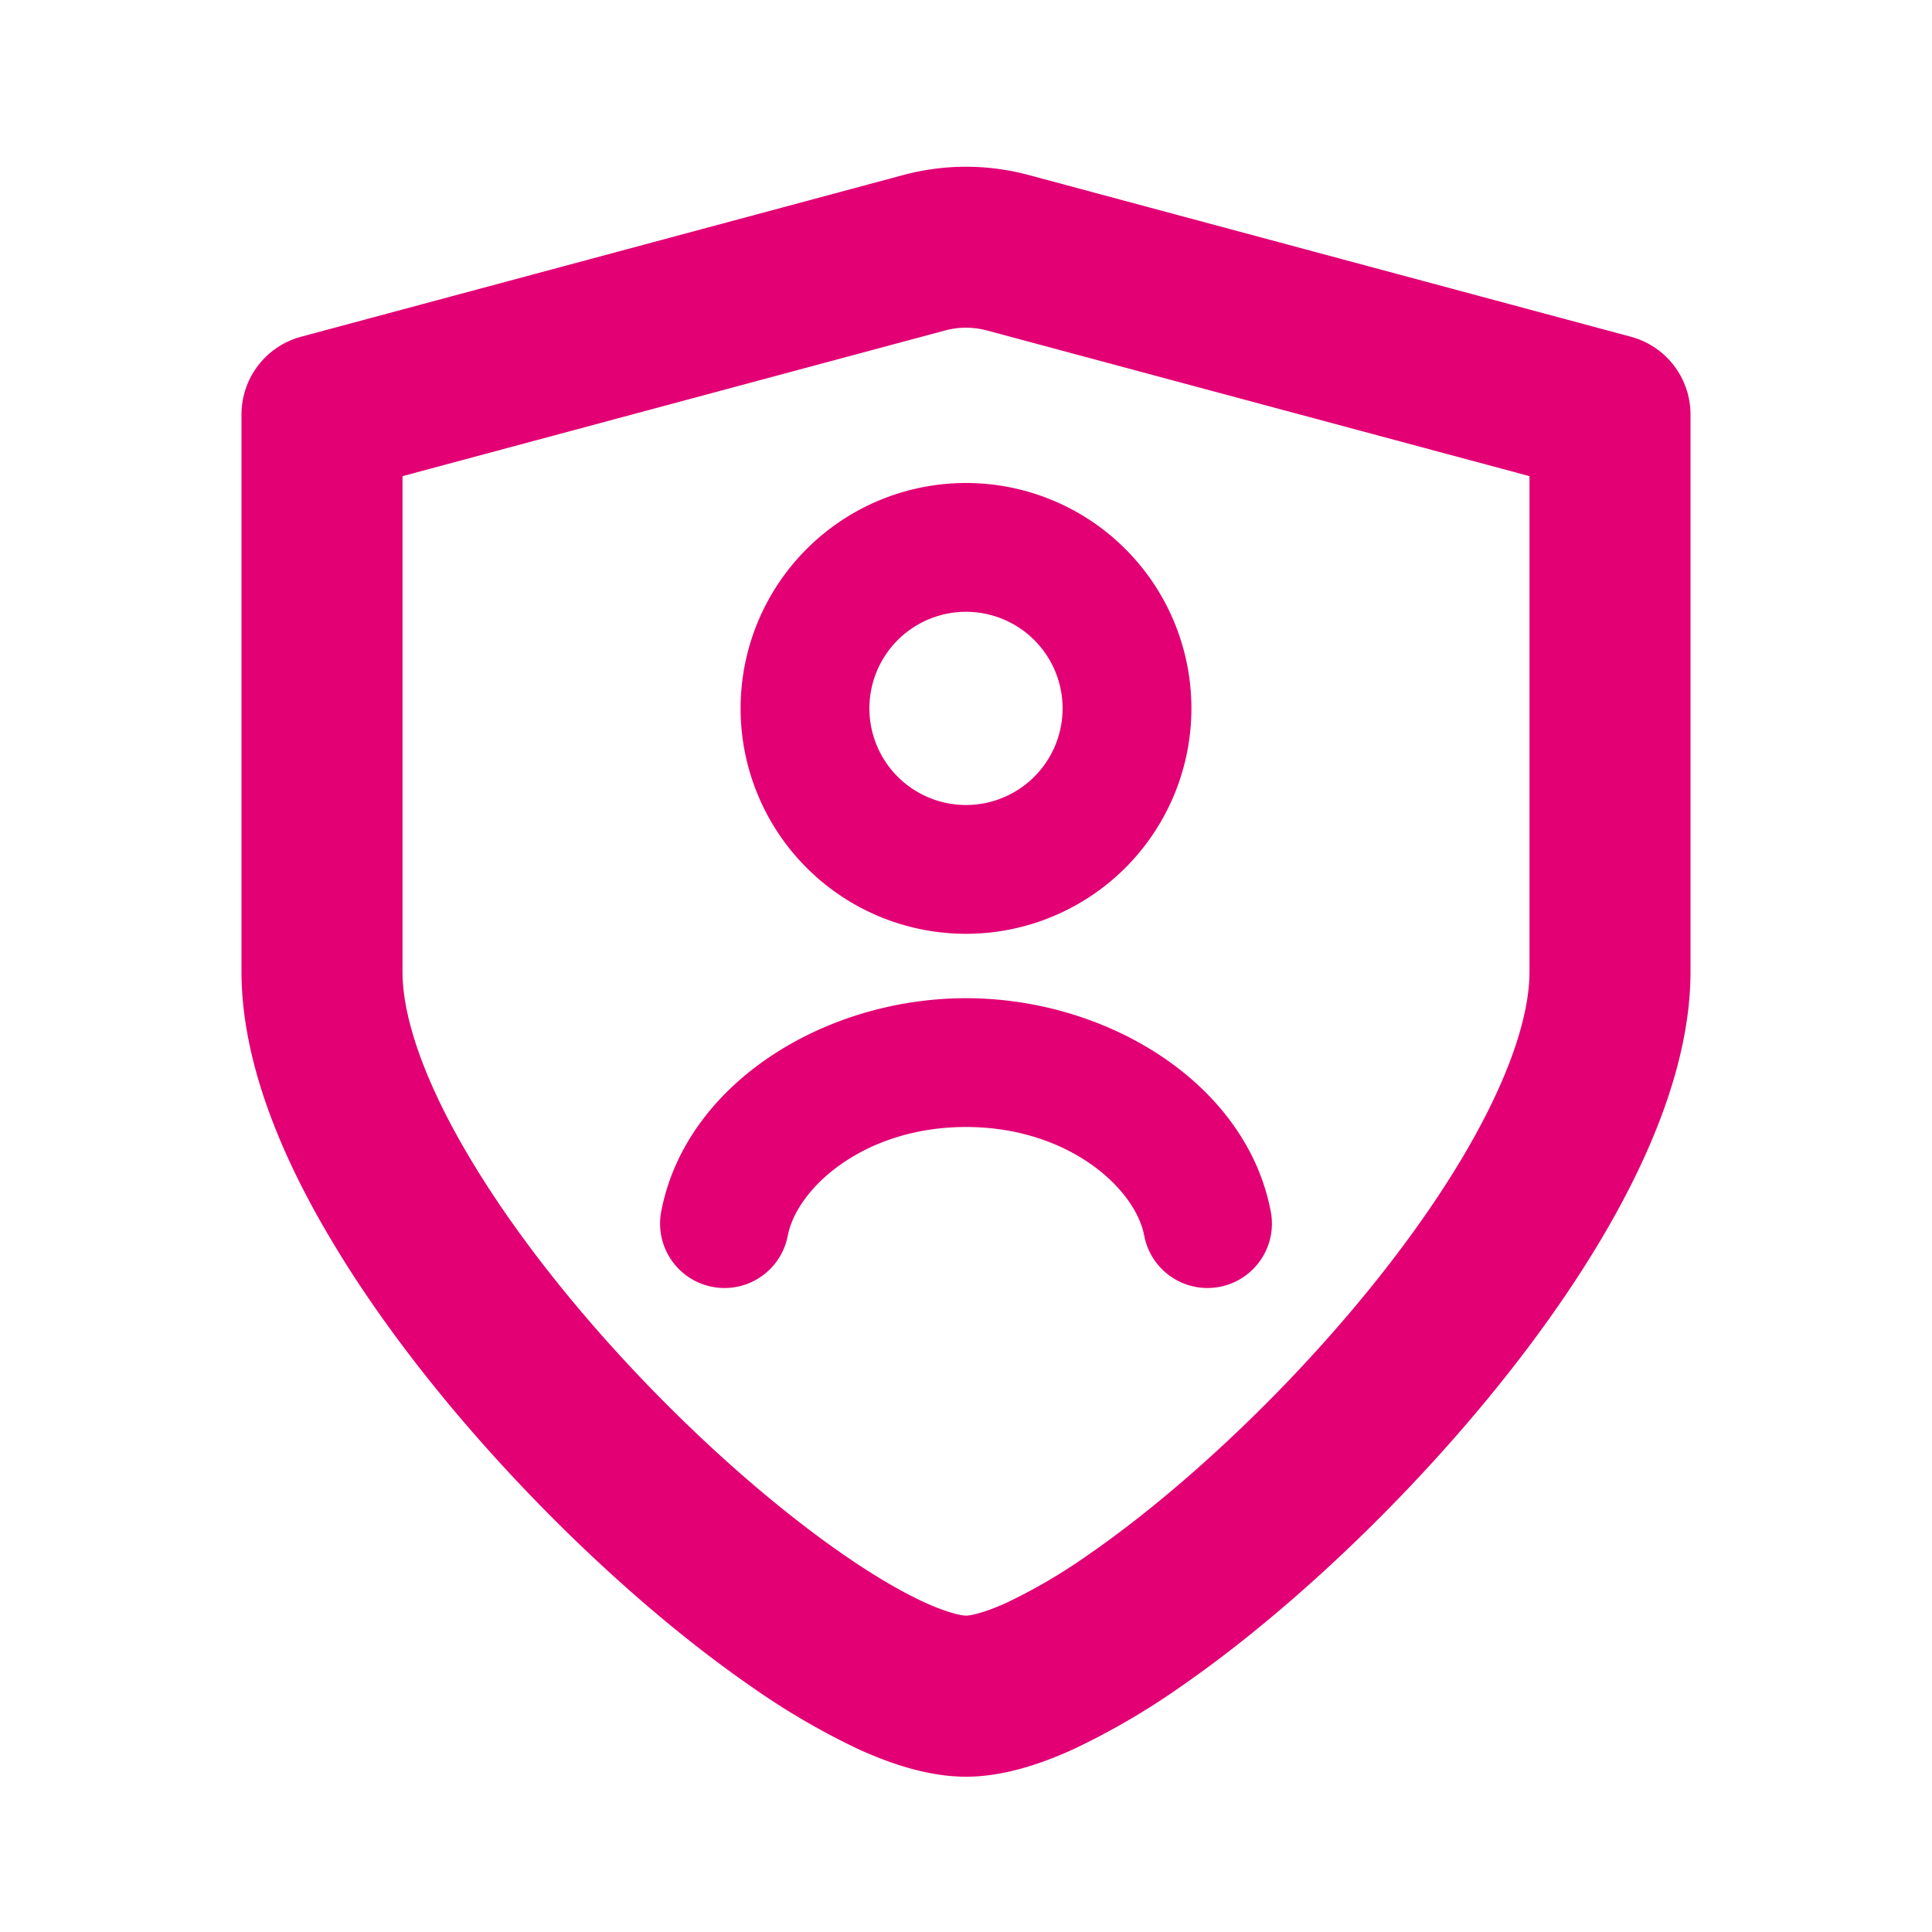 <?xml version="1.0" encoding="UTF-8"?> <svg xmlns="http://www.w3.org/2000/svg" fill="none" viewBox="0 0 24 24"><path fill="#000" fill-rule="evenodd" d="M9.2 8.8a2.8 2.8 0 1 1 5.6 0 2.8 2.8 0 0 1-5.6 0M12 7.6a1.2 1.2 0 1 0 0 2.4 1.2 1.2 0 0 0 0-2.4" clip-rule="evenodd" style="fill: #e20074;"></path><path fill="#000" d="M9.786 15.35C9.9 14.757 10.736 14 12 14s2.101.757 2.214 1.35a.8.8 0 0 0 1.572-.3C15.483 13.46 13.758 12.4 12 12.4c-1.757 0-3.483 1.061-3.786 2.65a.8.8 0 0 0 1.572.3" style="fill: #e20074;"></path><path fill="#000" fill-rule="evenodd" d="M11.222 2.174a3 3 0 0 1 1.556 0l7.481 2.009a1 1 0 0 1 .741.965v6.922c0 1.1-.482 2.267-1.109 3.323-.641 1.08-1.505 2.161-2.418 3.118s-1.901 1.816-2.81 2.444a9 9 0 0 1-1.332.776c-.407.185-.873.34-1.331.34s-.924-.155-1.332-.34a9 9 0 0 1-1.33-.776c-.91-.628-1.898-1.487-2.811-2.444s-1.777-2.037-2.418-3.118C3.48 14.337 3 13.171 3 12.07V5.148a1 1 0 0 1 .74-.965zm1.037 1.931a1 1 0 0 0-.518 0L5 5.915v6.155c0 .567.269 1.36.829 2.302.546.92 1.307 1.881 2.144 2.758s1.724 1.642 2.502 2.18c.39.27.735.47 1.02.6.304.137.463.16.505.16s.201-.023.504-.16a7 7 0 0 0 1.021-.6c.778-.538 1.665-1.303 2.502-2.18s1.598-1.838 2.144-2.758c.56-.943.829-1.735.829-2.302V5.915z" clip-rule="evenodd" style="fill: #e20074;"></path></svg> 
